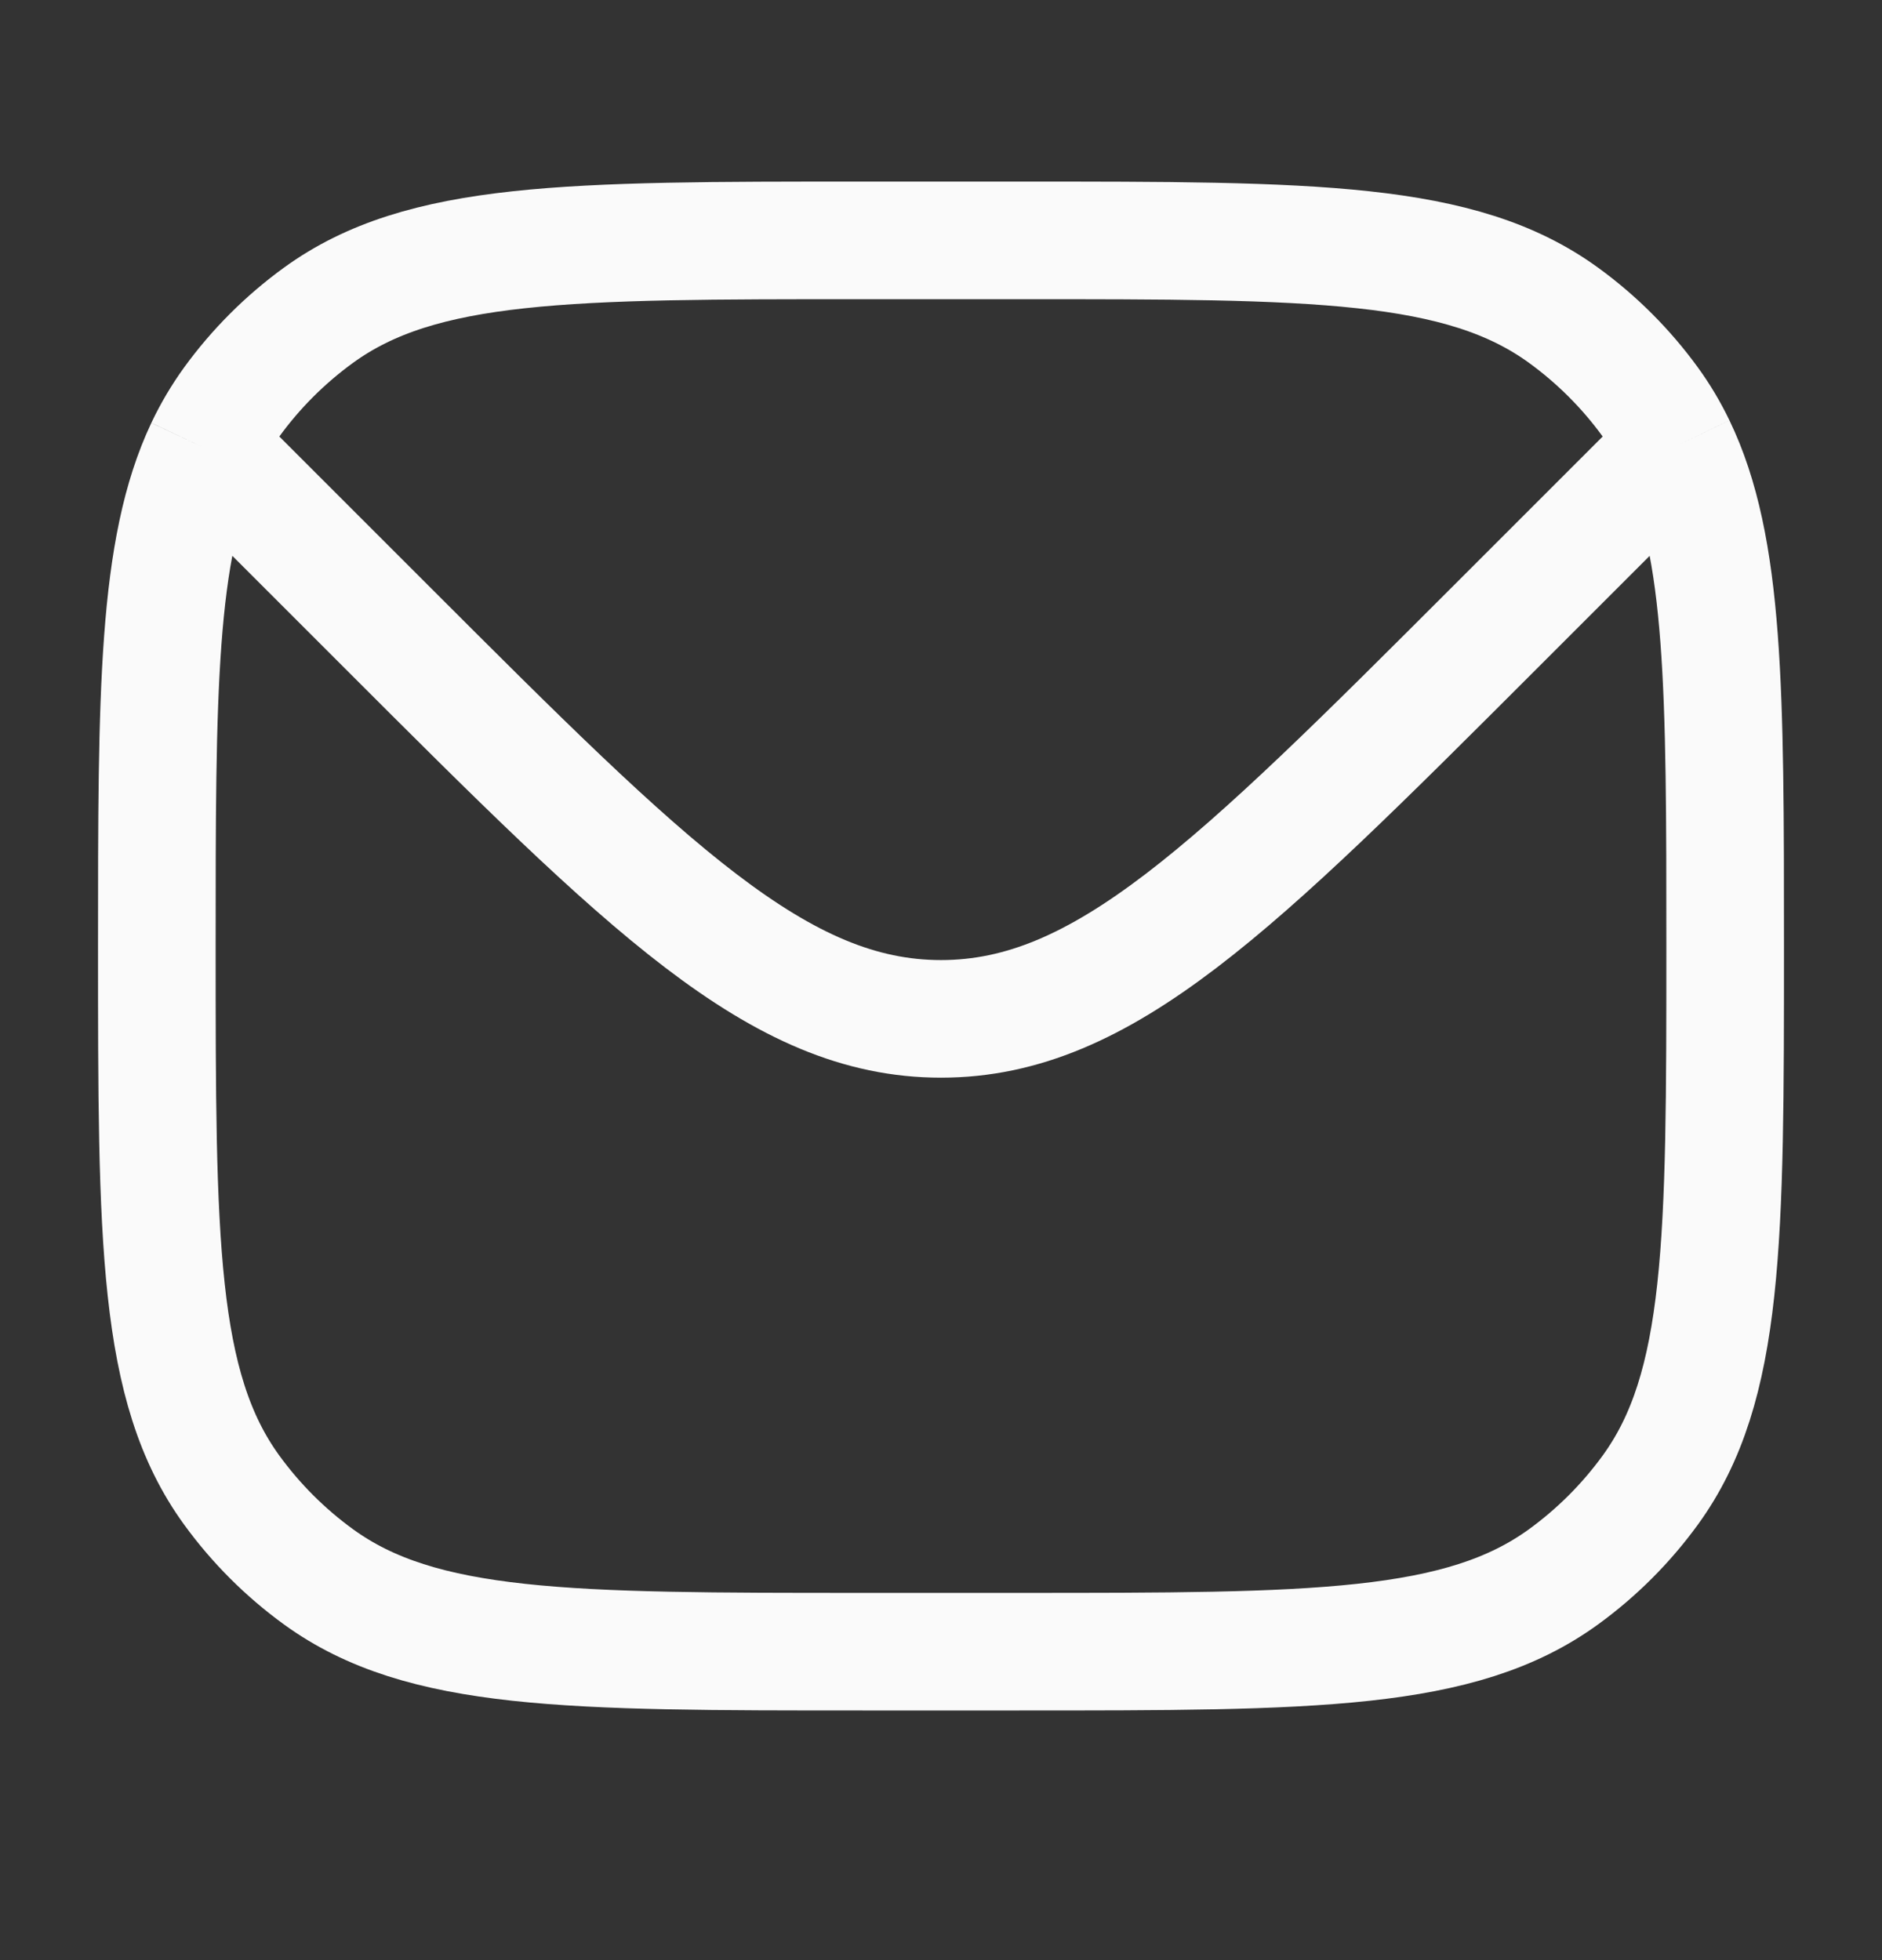 <?xml version="1.0" encoding="UTF-8"?> <svg xmlns="http://www.w3.org/2000/svg" width="24" height="25" viewBox="0 0 24 25" fill="none"><rect x="0" y="0" width="24" height="25" fill="#333333" stroke="none"/><path d="M2.608 5.714C2 7.002 2 8.84 2 12.066C2 15.816 2 17.691 2.955 19.005C3.263 19.429 3.637 19.803 4.061 20.111C5.375 21.066 7.25 21.066 11 21.066H13C16.75 21.066 18.625 21.066 19.939 20.111C20.363 19.803 20.737 19.429 21.045 19.005C22 17.691 22 15.816 22 12.066C22 8.817 22 6.976 21.379 5.687M2.608 5.714C2.707 5.505 2.822 5.311 2.955 5.127C3.263 4.703 3.637 4.329 4.061 4.021C5.375 3.066 7.25 3.066 11 3.066H13C16.75 3.066 18.625 3.066 19.939 4.021C20.363 4.329 20.737 4.703 21.045 5.127C21.173 5.303 21.283 5.488 21.379 5.687M2.608 5.714L3 6.066L4.929 7.995C8.262 11.328 9.929 12.995 12 12.995C14.071 12.995 15.738 11.328 19.071 7.995L21 6.066L21.379 5.687" stroke="#FAFAFA" stroke-width="1.5"></path></svg> 